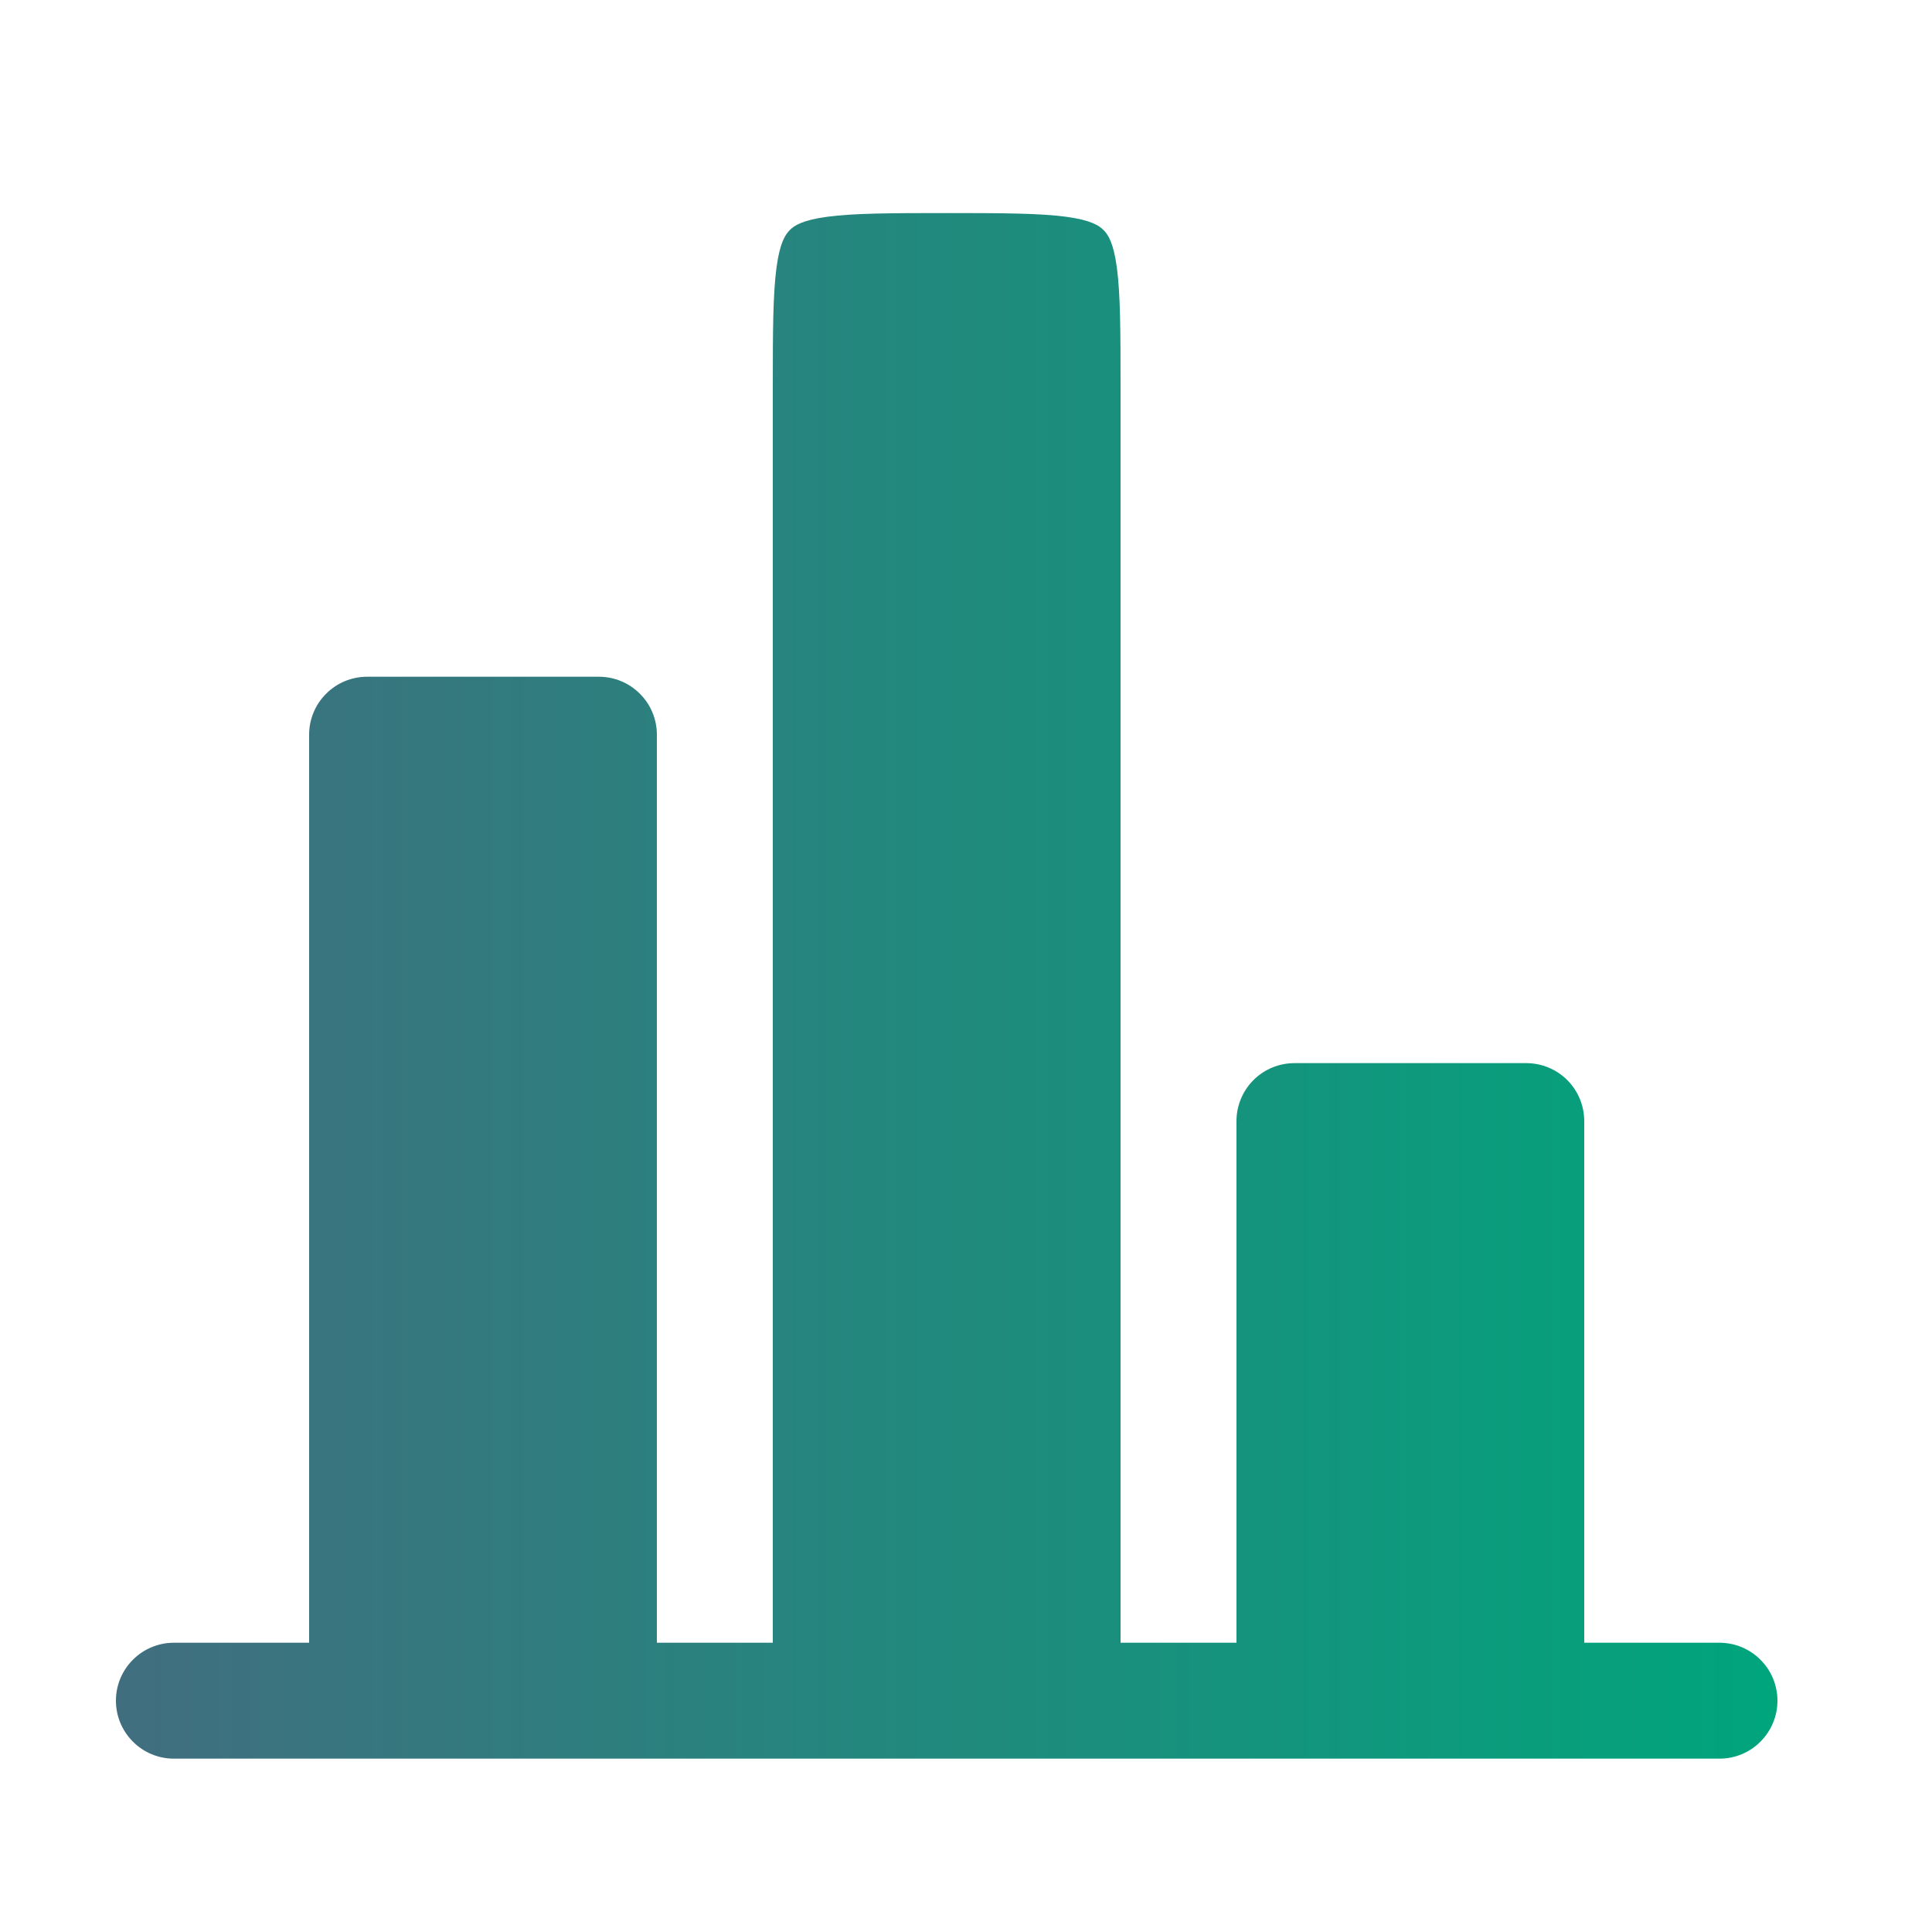 <svg width="25" height="25" viewBox="0 0 25 25" fill="none" xmlns="http://www.w3.org/2000/svg">
<path d="M20.5 14.507C20.5 14.308 20.421 14.117 20.28 13.976C20.14 13.836 19.949 13.757 19.75 13.757H16.75C16.551 13.757 16.36 13.836 16.22 13.976C16.079 14.117 16 14.308 16 14.507V21.257H14.5V5.007C14.5 4.279 14.498 3.807 14.452 3.461C14.408 3.136 14.337 3.034 14.28 2.977C14.223 2.92 14.121 2.849 13.796 2.805C13.449 2.759 12.978 2.757 12.25 2.757C11.522 2.757 11.05 2.759 10.704 2.805C10.379 2.849 10.277 2.92 10.22 2.977C10.163 3.034 10.092 3.136 10.048 3.461C10.002 3.808 10 4.279 10 5.007V21.257H8.5V9.507C8.5 9.308 8.421 9.117 8.28 8.977C8.14 8.836 7.949 8.757 7.75 8.757H4.75C4.551 8.757 4.36 8.836 4.22 8.977C4.079 9.117 4 9.308 4 9.507V21.257H2.25C2.051 21.257 1.86 21.336 1.72 21.477C1.579 21.617 1.5 21.808 1.5 22.007C1.5 22.206 1.579 22.396 1.72 22.537C1.86 22.678 2.051 22.757 2.25 22.757H22.25C22.449 22.757 22.64 22.678 22.78 22.537C22.921 22.396 23 22.206 23 22.007C23 21.808 22.921 21.617 22.78 21.477C22.64 21.336 22.449 21.257 22.25 21.257H20.5V14.507Z" fill="url(#paint0_linear_5443_3024)"/>
<defs>
<linearGradient id="paint0_linear_5443_3024" x1="1.5" y1="12.757" x2="23" y2="12.757" gradientUnits="userSpaceOnUse">
<stop stop-color="#416E7F"/>
<stop offset="1" stop-color="#00A57C"/>
</linearGradient>
</defs>
</svg>
